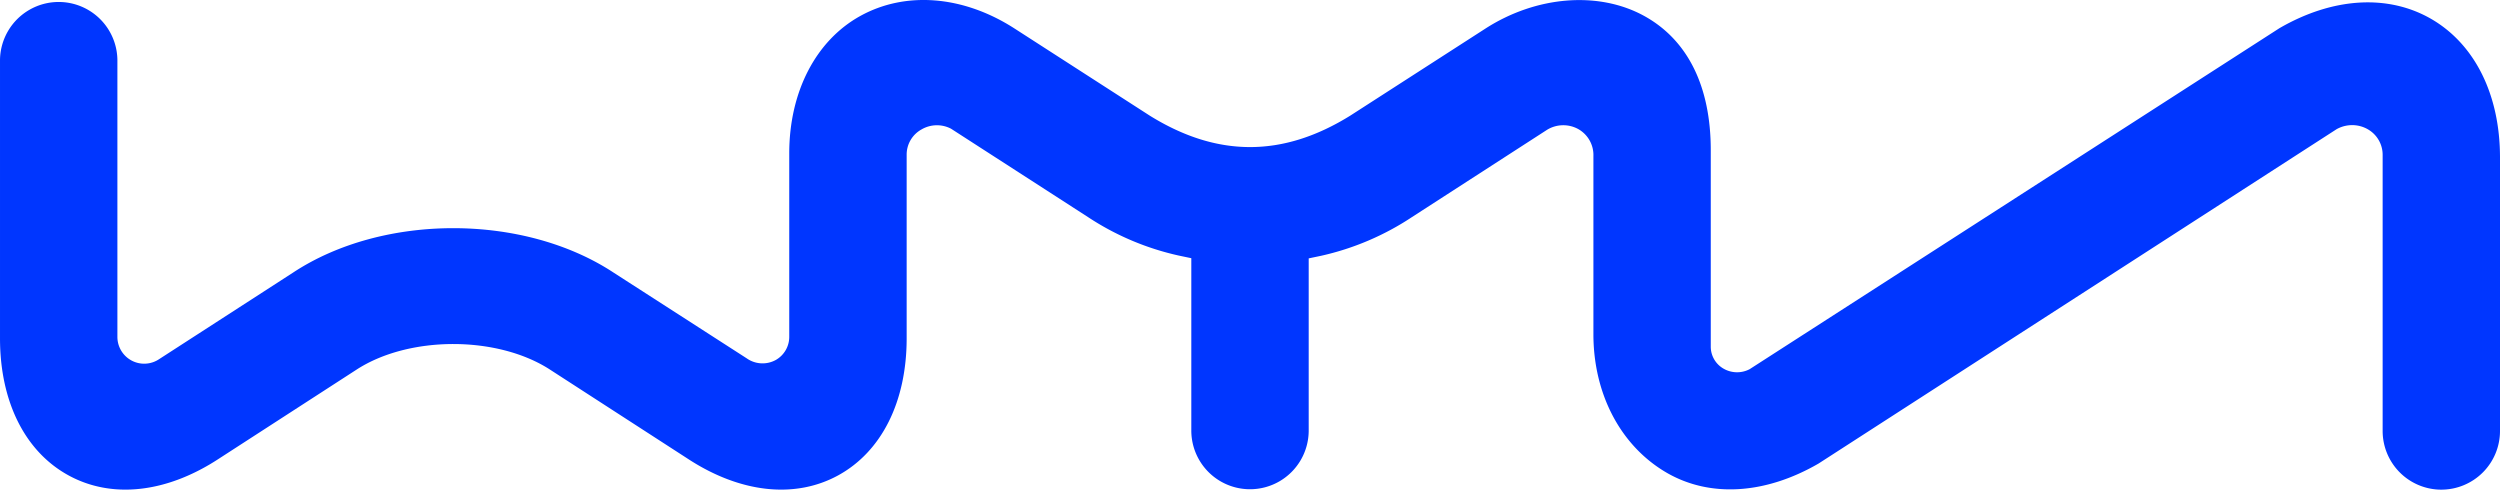 <svg xmlns="http://www.w3.org/2000/svg" width="510.465" height="99.981" viewBox="0 0 510.465 99.981"><g transform="translate(0.001 0.008)"><path d="M498.479,99.971a11.983,11.983,0,0,0,11.985-11.956V32.165c0-12.779-5.089-23.078-13.963-28.259-8.842-5.149-20.165-4.478-31.085,1.85L357.267,75.363l-.12.063a5.527,5.527,0,0,1-5.328-.222,5.163,5.163,0,0,1-2.506-4.463V30.652c0-13-4.684-22.47-13.544-27.376C326.463-1.873,313.718-.876,303.3,5.829L275.738,23.583c-13.79,8.581-27.173,8.581-40.957.033l-27.626-17.8C196.7-.92,184.912-1.873,175.634,3.268c-9.069,5.024-14.481,15.5-14.481,28.025V68.712a5.424,5.424,0,0,1-2.735,4.774,5.613,5.613,0,0,1-5.974-.341l-27.175-17.5C106.907,43.566,78.2,43.564,59.878,55.626L32.46,73.345a5.471,5.471,0,0,1-8.49-4.582V12.228A11.986,11.986,0,0,0,0,12.228V69.069C0,81.985,5.092,92.183,13.972,97.046c8.861,4.861,20.077,3.609,30.776-3.432L72.673,75.548c10.767-7.08,29-7.08,39.787.015l27.889,18.042c10.716,7.049,21.934,8.3,30.8,3.446,8.883-4.866,13.977-15.064,13.977-27.98V31.606a5.857,5.857,0,0,1,3.01-5.17,6.233,6.233,0,0,1,6.015-.183l.134.082,27.862,17.977a55.387,55.387,0,0,0,18.544,7.864l2.557.536v35.3a11.985,11.985,0,0,0,23.969,0V52.75l2.558-.536a55.393,55.393,0,0,0,18.545-7.908L315.9,26.488a6.35,6.35,0,0,1,6.314-.164,6.087,6.087,0,0,1,3.137,5.552V68.221c0,12.248,5.571,22.811,14.9,28.259,8.843,5.157,20.166,4.482,31.086-1.848L477.1,26.37a6.534,6.534,0,0,1,3.181-.829,6.388,6.388,0,0,1,3.233.872,6,6,0,0,1,2.988,5.224v56.38a11.984,11.984,0,0,0,11.977,11.956" fill="#0036ff"/></g></svg>